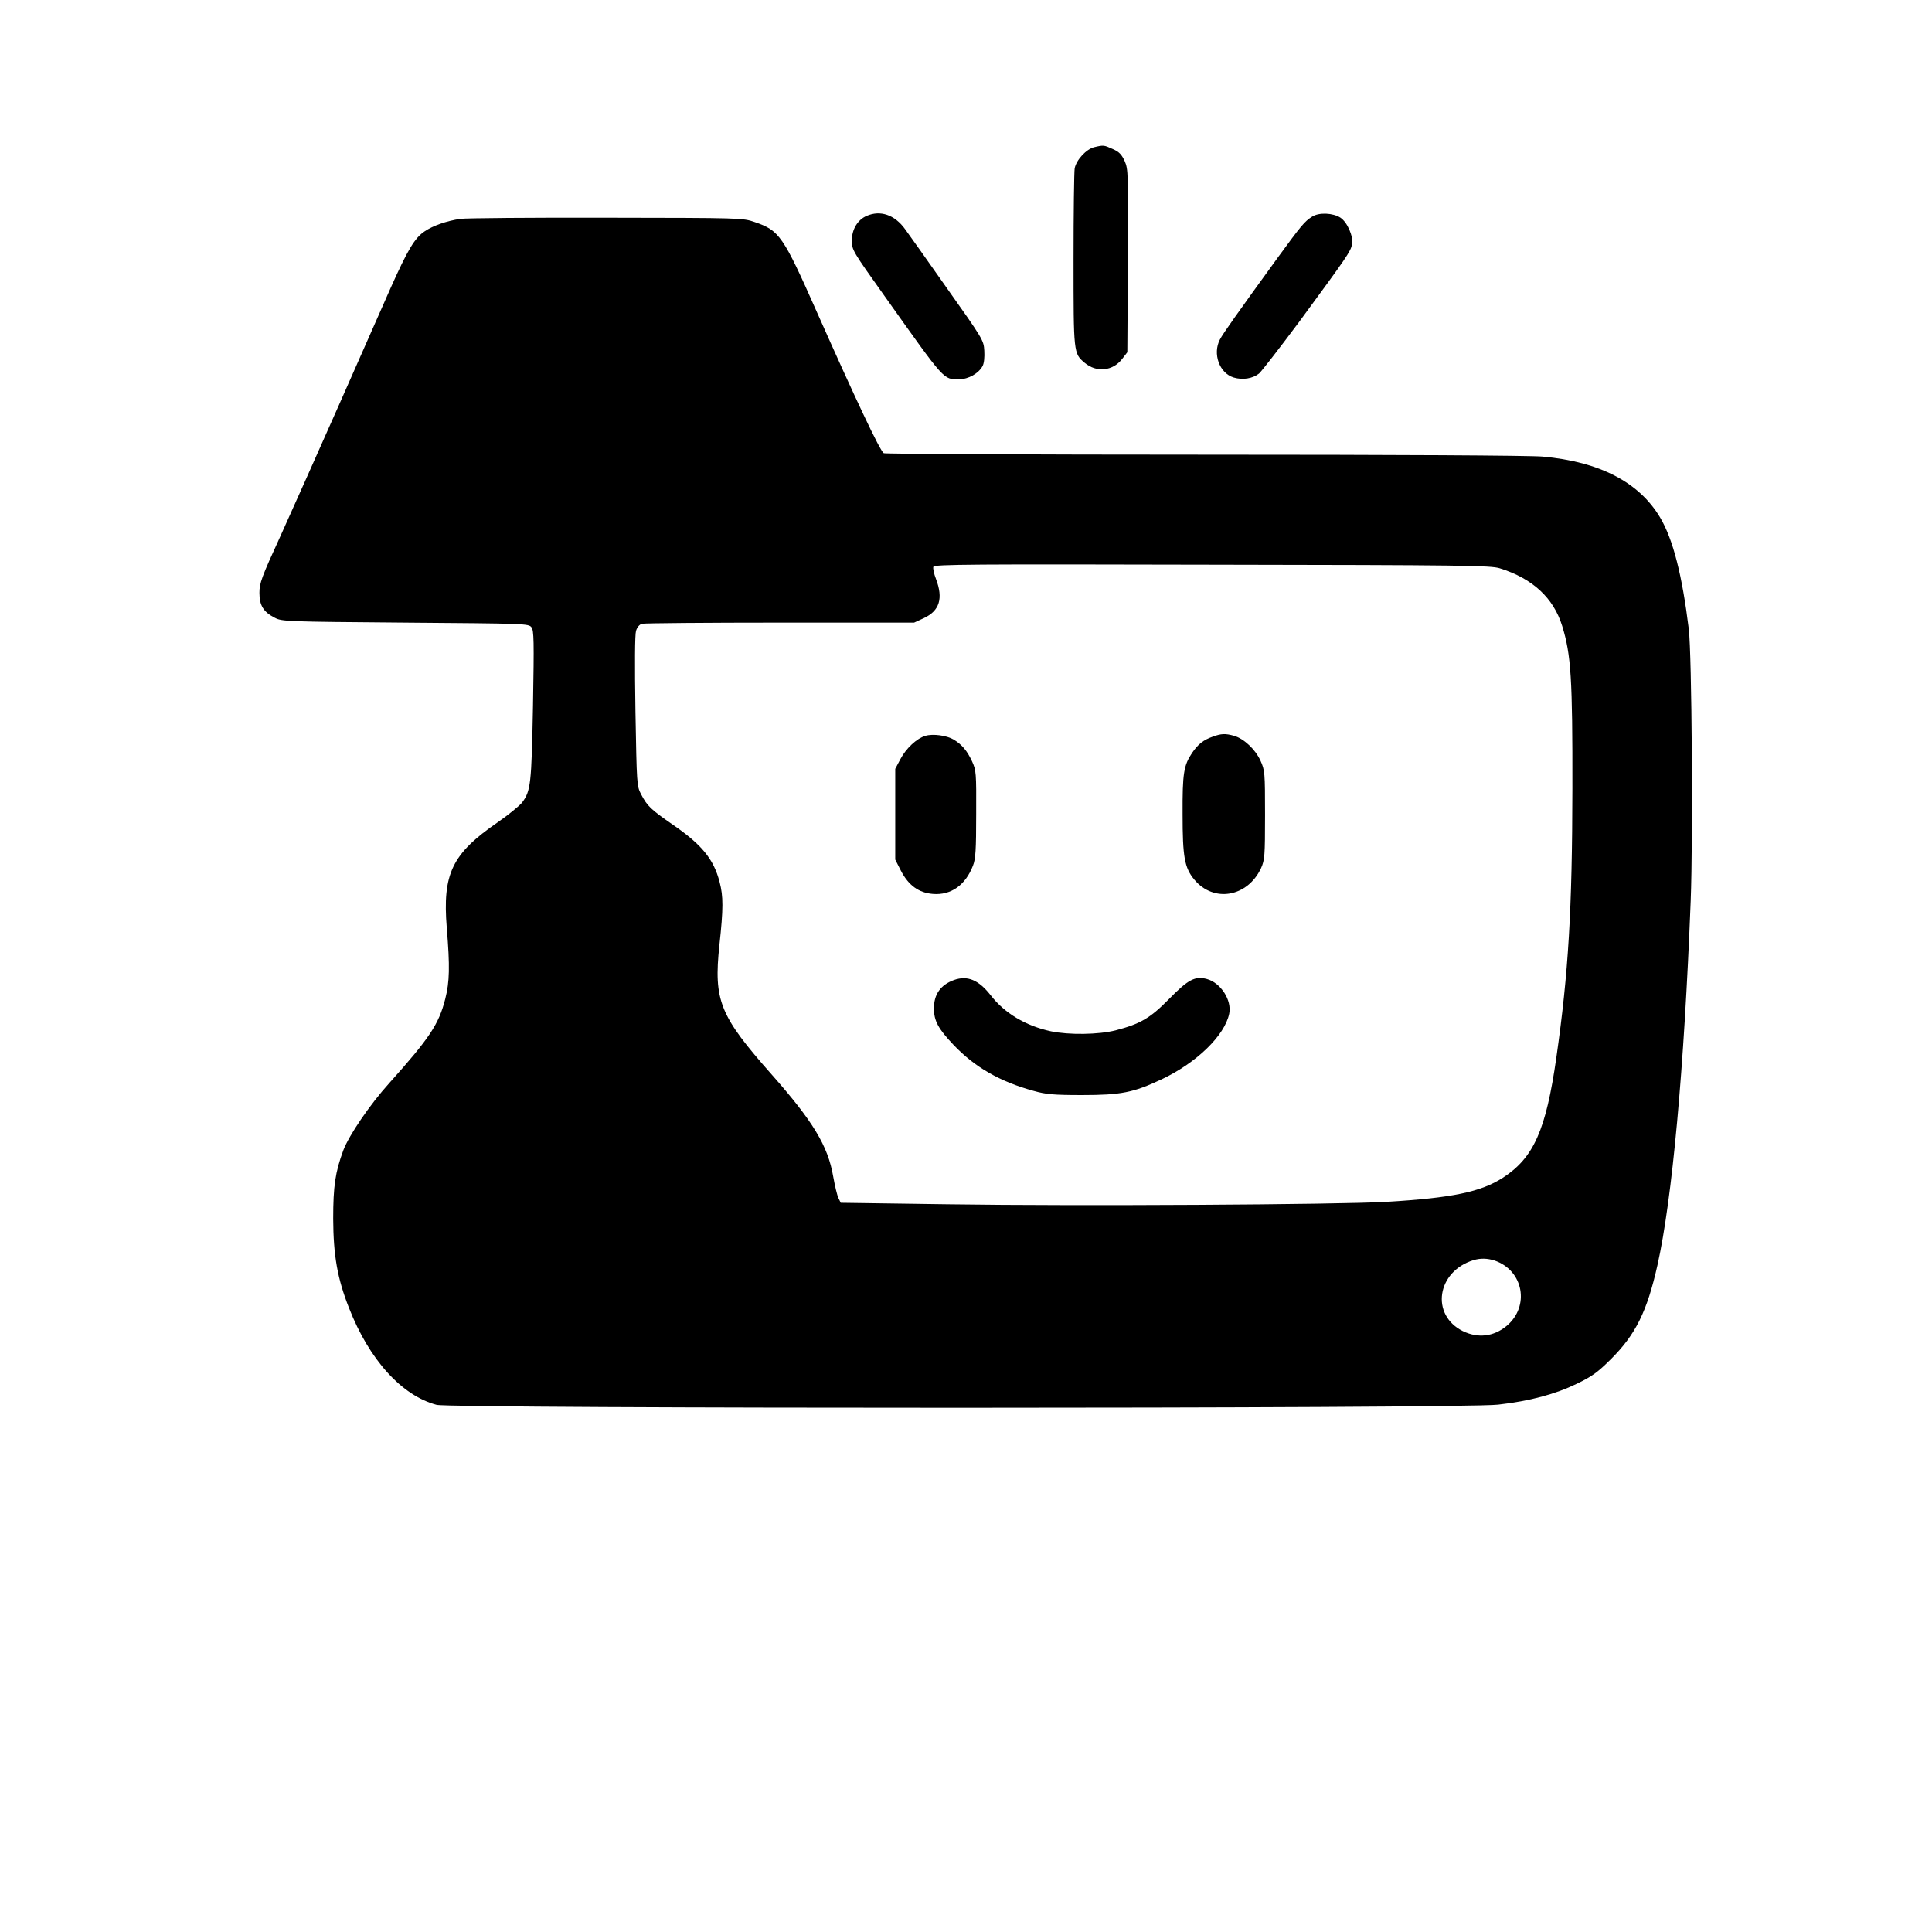<?xml version="1.0" standalone="no"?>
<!DOCTYPE svg PUBLIC "-//W3C//DTD SVG 20010904//EN"
 "http://www.w3.org/TR/2001/REC-SVG-20010904/DTD/svg10.dtd">
<svg version="1.0" xmlns="http://www.w3.org/2000/svg"
 width="1024pt" height="1024pt" viewBox="0 0 1024 1024"
 preserveAspectRatio="xMidYMid meet">
<g transform="translate(0,1024) scale(0.1,-0.1)"
fill="#000000" stroke="none">
<path d="M5800 9460 c-42 -10 -95 -67 -104 -112 -3 -17 -6 -235 -6 -485 0
-497 0 -496 59 -546 63 -53 149 -44 199 21 l27 35 3 484 c2 464 2 486 -17 529
-16 35 -29 49 -63 64 -47 21 -48 22 -98 10z"/>
<path d="M4594 9096 c-49 -21 -79 -72 -79 -131 0 -50 4 -56 174 -295 324 -456
310 -440 395 -440 49 0 103 31 124 70 8 15 11 48 9 81 -3 55 -7 62 -197 330
-106 151 -207 293 -224 316 -55 75 -130 100 -202 69z"/>
<path d="M6955 9092 c-41 -26 -56 -44 -186 -222 -209 -288 -287 -398 -303
-429 -40 -76 -3 -179 73 -202 47 -14 100 -6 134 21 13 11 110 136 215 277 252
343 271 370 278 408 8 42 -25 117 -61 141 -40 26 -114 29 -150 6z"/>
<path d="M2440 9080 c-73 -11 -145 -36 -189 -66 -53 -35 -90 -98 -180 -299
-44 -99 -168 -380 -276 -625 -108 -244 -247 -555 -308 -690 -101 -220 -112
-251 -112 -302 0 -67 21 -101 81 -132 38 -20 56 -21 692 -26 639 -5 654 -5
669 -25 13 -17 14 -71 8 -415 -8 -419 -12 -452 -58 -514 -14 -17 -72 -65 -130
-105 -242 -167 -292 -272 -269 -559 17 -205 15 -286 -8 -376 -34 -134 -82
-207 -298 -448 -102 -113 -212 -275 -242 -354 -43 -116 -54 -190 -54 -364 1
-194 22 -316 84 -473 107 -274 279 -464 464 -513 79 -21 5445 -21 5626 1 169
19 305 56 418 111 79 38 110 60 182 132 129 129 190 251 245 497 78 350 141
1033 176 1930 13 337 6 1304 -10 1440 -35 285 -83 476 -152 592 -111 187 -321
296 -623 323 -67 6 -779 10 -1796 10 -927 0 -1690 4 -1696 8 -20 12 -154 297
-353 745 -181 409 -200 435 -331 480 -64 22 -71 22 -785 23 -396 1 -745 -2
-775 -6z m5509 -1852 c174 -54 285 -157 331 -306 47 -152 55 -279 54 -862 -1
-644 -21 -977 -85 -1425 -55 -385 -120 -531 -283 -637 -118 -76 -269 -107
-616 -128 -257 -15 -1638 -23 -2325 -13 l-569 8 -12 25 c-7 14 -19 65 -28 115
-28 162 -107 292 -326 540 -276 312 -308 391 -277 686 21 192 21 259 1 334
-31 121 -94 198 -248 304 -117 81 -135 98 -168 161 -23 44 -23 52 -30 440 -4
247 -3 407 3 426 6 20 18 34 32 38 12 3 342 6 732 6 l710 0 52 24 c83 39 103
104 64 207 -11 28 -17 57 -14 65 5 13 204 14 1477 11 1338 -2 1476 -4 1525
-19z m-28 -3669 c154 -52 189 -243 64 -347 -69 -57 -152 -66 -232 -27 -172 86
-138 316 57 376 37 11 73 10 111 -2z"/>
<path d="M4905 6340 c-47 -14 -103 -67 -133 -124 l-27 -51 0 -241 0 -240 30
-59 c40 -77 94 -117 169 -123 96 -8 173 46 213 150 14 35 17 84 17 273 1 219
0 232 -22 280 -26 56 -53 88 -97 115 -37 22 -110 32 -150 20z"/>
<path d="M6429 6336 c-51 -18 -79 -40 -111 -87 -44 -66 -51 -107 -50 -325 0
-226 10 -283 62 -346 103 -124 282 -93 354 61 19 43 21 63 21 281 0 226 -1
237 -24 288 -27 60 -88 117 -140 132 -46 13 -68 12 -112 -4z"/>
<path d="M5057 5046 c-72 -26 -107 -76 -107 -151 0 -65 23 -108 104 -193 112
-118 246 -195 425 -244 64 -18 104 -22 256 -22 206 0 272 13 421 83 185 87
335 232 359 348 15 72 -45 164 -118 184 -63 17 -99 -2 -201 -106 -100 -102
-153 -132 -283 -166 -91 -23 -247 -25 -343 -5 -134 29 -246 96 -320 192 -63
80 -122 105 -193 80z"/>
</g>
</svg>
